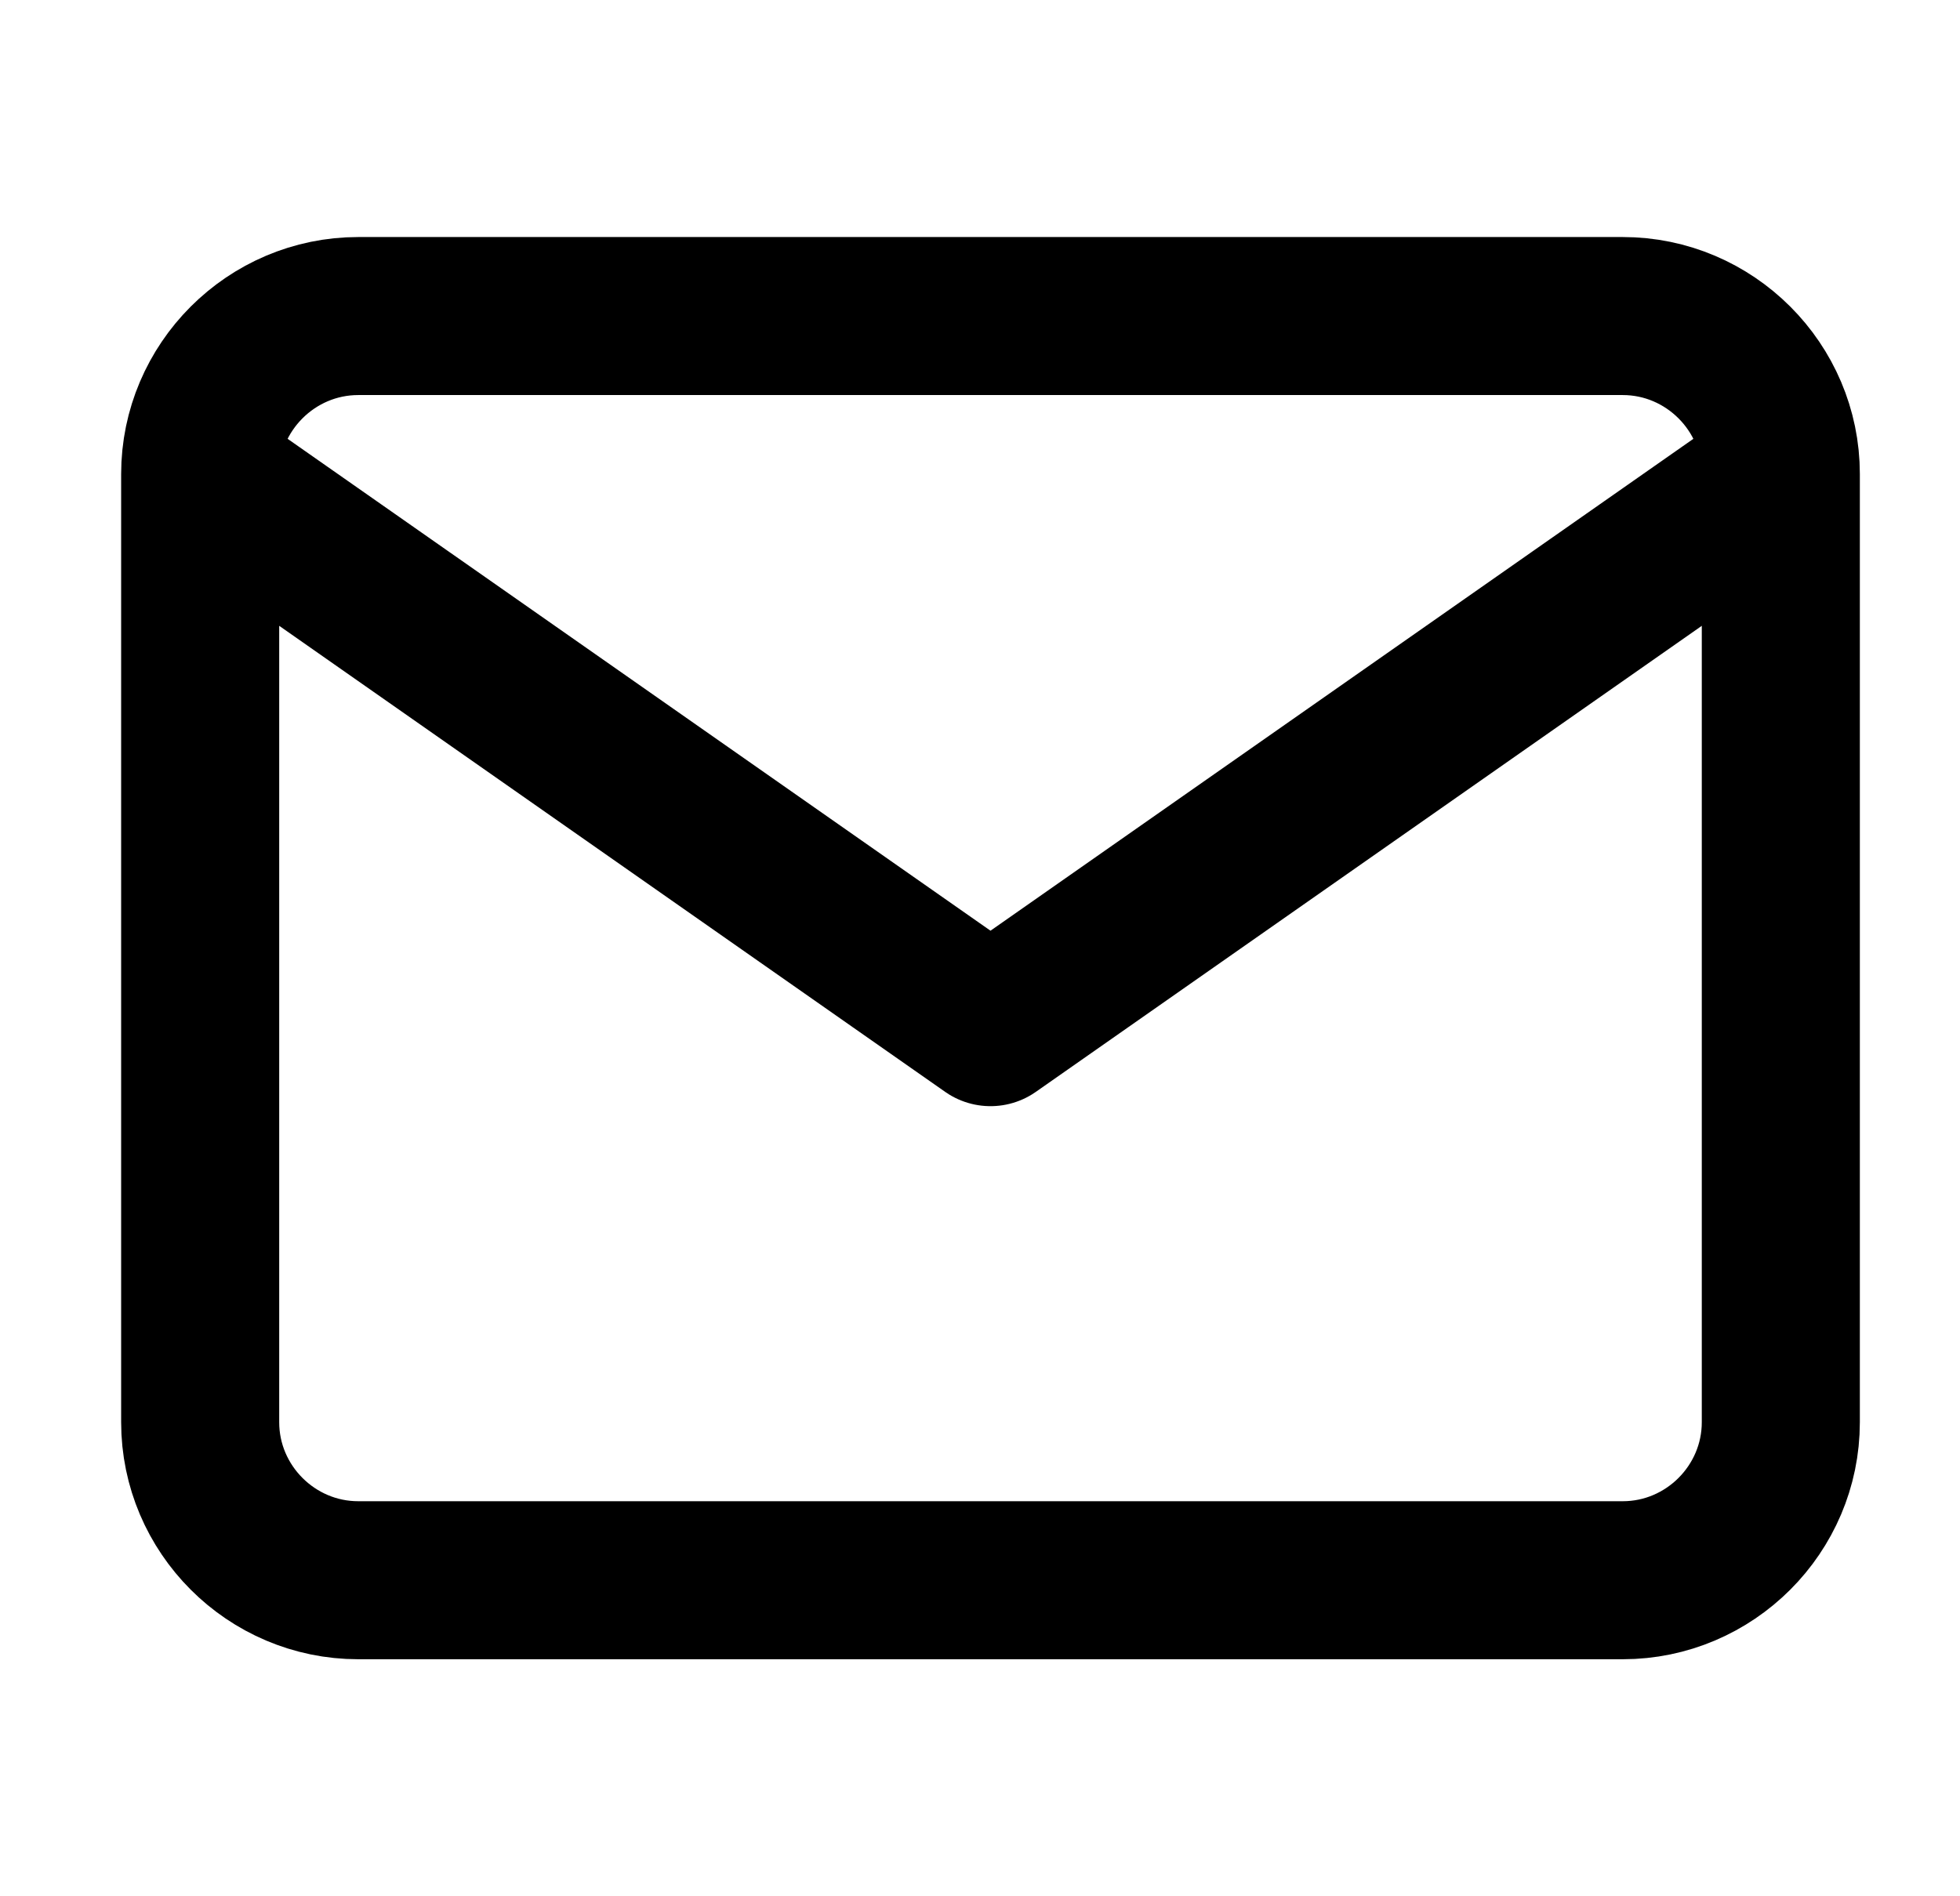 <svg xmlns="http://www.w3.org/2000/svg" width="31" height="30" viewBox="0 0 31 30" fill="none"><path d="M28.166 7.5C28.166 6.125 27.041 5 25.666 5H5.666C4.291 5 3.166 6.125 3.166 7.5M28.166 7.5V22.5C28.166 23.875 27.041 25 25.666 25H5.666C4.291 25 3.166 23.875 3.166 22.5V7.5M28.166 7.5L15.666 16.25L3.166 7.5" stroke="black" stroke-width="2.5" stroke-linecap="round" stroke-linejoin="round"></path></svg>